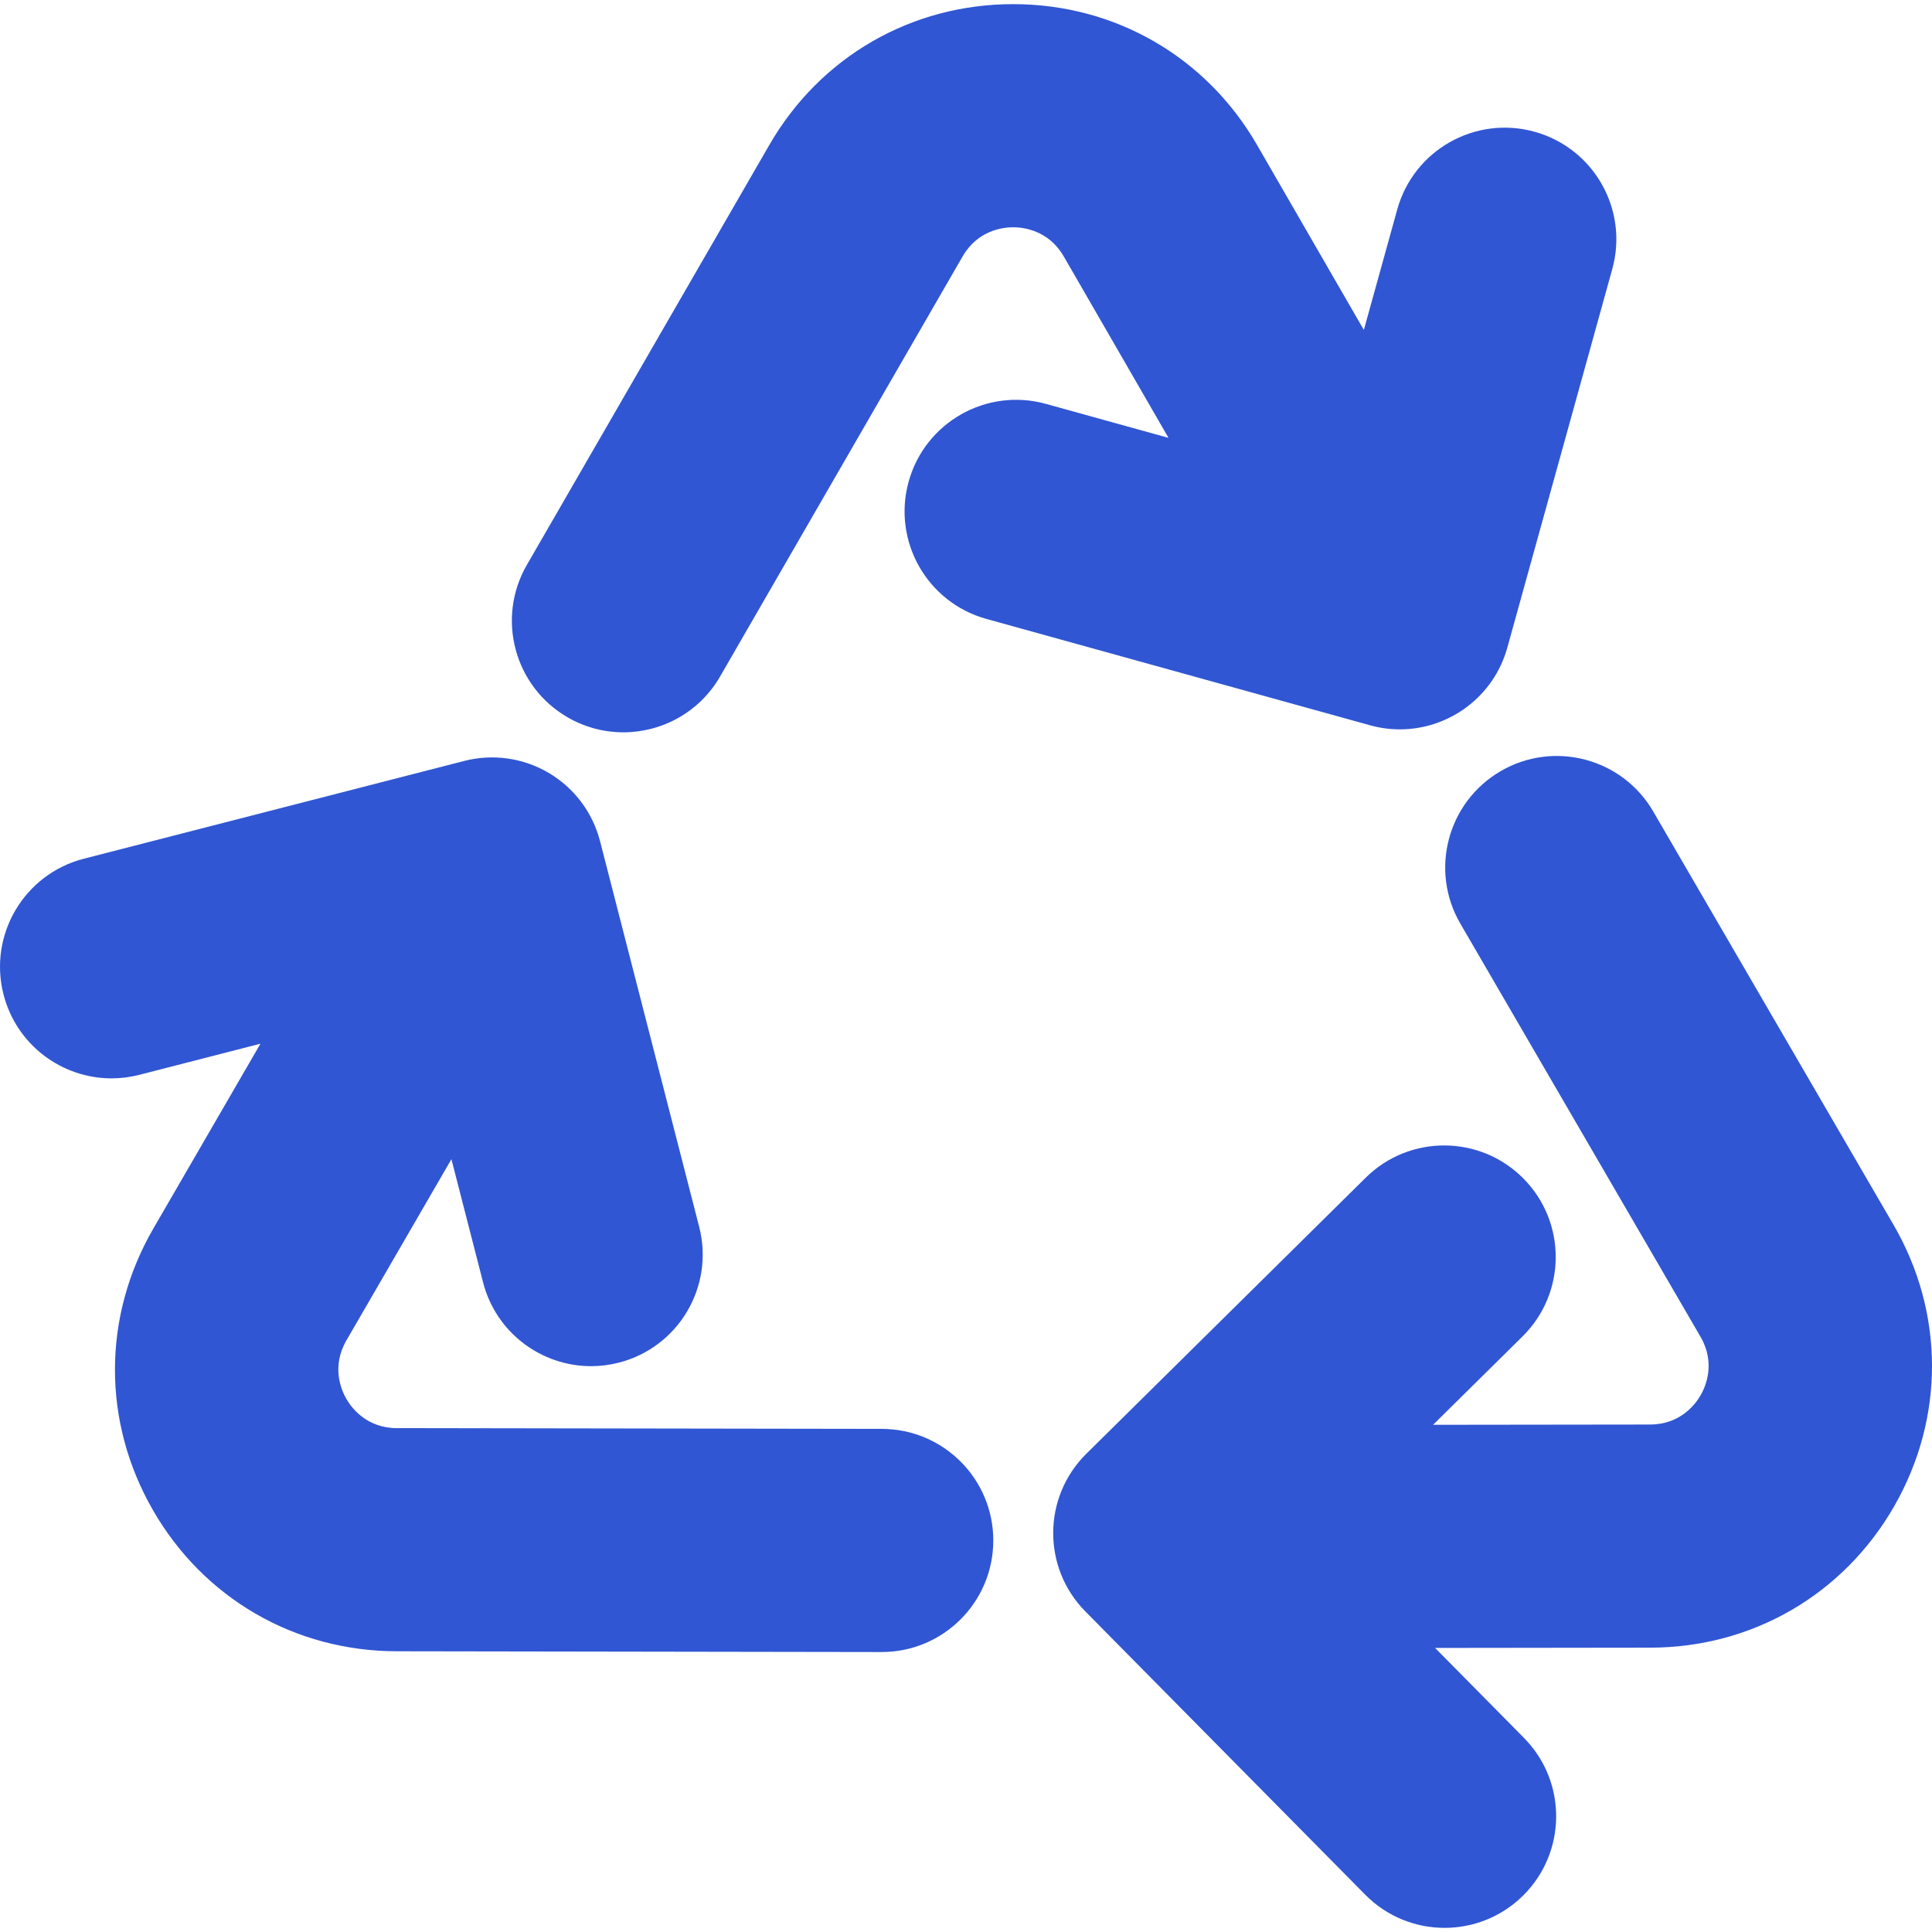 <svg version="1.1" id="Capa_1" xmlns="http://www.w3.org/2000/svg" xmlns:xlink="http://www.w3.org/1999/xlink" x="0px" y="0px" fill="#3056d3" viewBox="0 0 909.156 909.156" style="enable-background:new 0 0 909.156 909.156;" xml:space="preserve">
                                    <g>
                                        <path d="M427.591,226.631c-7.746,27.941,8.626,56.871,36.566,64.617l180.545,50.05c4.692,1.301,9.41,1.921,14.055,1.921
		c23.004,0,44.118-15.24,50.562-38.488l49.378-178.118c7.746-27.941-8.626-56.871-36.565-64.617
		c-27.942-7.748-56.872,8.626-64.617,36.567l-15.718,56.698l-50.266-87.062c-23.95-41.484-66.848-66.25-114.749-66.25
		c-47.9,0-90.798,24.766-114.747,66.25L247.916,265.857c-14.497,25.11-5.894,57.219,19.217,71.716
		c8.269,4.774,17.294,7.042,26.201,7.042c18.144,0,35.792-9.417,45.516-26.259l114.117-197.658
		c7.164-12.41,19.042-13.75,23.815-13.75c4.772,0,16.649,1.34,23.814,13.75l49.278,85.351l-57.667-15.986
		C464.264,182.317,435.336,198.69,427.591,226.631z"></path>
                                        <path d="M890.992,576.26L777.978,381.865c-14.572-25.065-46.706-33.573-71.773-19.001c-25.066,14.573-33.573,46.707-19.001,71.773
		l113.014,194.395c7.209,12.4,2.451,23.376,0.07,27.521c-2.38,4.144-9.467,13.783-23.811,13.801l-102.099,0.128l42.115-41.613
		c20.626-20.379,20.824-53.62,0.444-74.245c-20.378-20.625-53.618-20.823-74.244-0.444L511.214,684.091
		c-20.625,20.379-20.825,53.619-0.445,74.244l131.683,133.272c10.271,10.395,23.804,15.6,37.347,15.6
		c13.329,0,26.667-5.046,36.896-15.154c20.625-20.379,20.825-53.62,0.445-74.245l-41.822-42.327l101.289-0.127
		c47.95-0.061,90.837-24.918,114.725-66.495C915.217,667.281,915.09,617.711,890.992,576.26z"></path>
                                        <path d="M218.457,358.077L39.442,404.095c-28.082,7.219-44.995,35.836-37.776,63.917c6.092,23.699,27.42,39.443,50.81,39.441
		c4.325,0,8.725-0.539,13.107-1.666l56.983-14.646l-50.402,86.982c-24.015,41.446-24.092,90.979-0.206,132.5
		c23.886,41.521,66.743,66.354,114.645,66.43l228.235,0.356c0.028,0,0.056,0,0.084,0c28.956,0,52.453-23.451,52.498-52.418
		c0.045-28.995-23.423-52.537-52.418-52.582l-228.235-0.356c-14.33-0.022-21.414-9.649-23.794-13.787
		c-2.381-4.139-7.142-15.102,0.042-27.5l49.412-85.275l14.898,57.959c6.092,23.699,27.42,39.442,50.81,39.442
		c4.325,0,8.725-0.539,13.107-1.666c28.081-7.218,44.994-35.835,37.775-63.917l-46.644-181.455
		c-3.467-13.485-12.147-25.042-24.135-32.126C246.252,356.643,231.942,354.609,218.457,358.077z"></path>
                                    </g>
                                </svg>